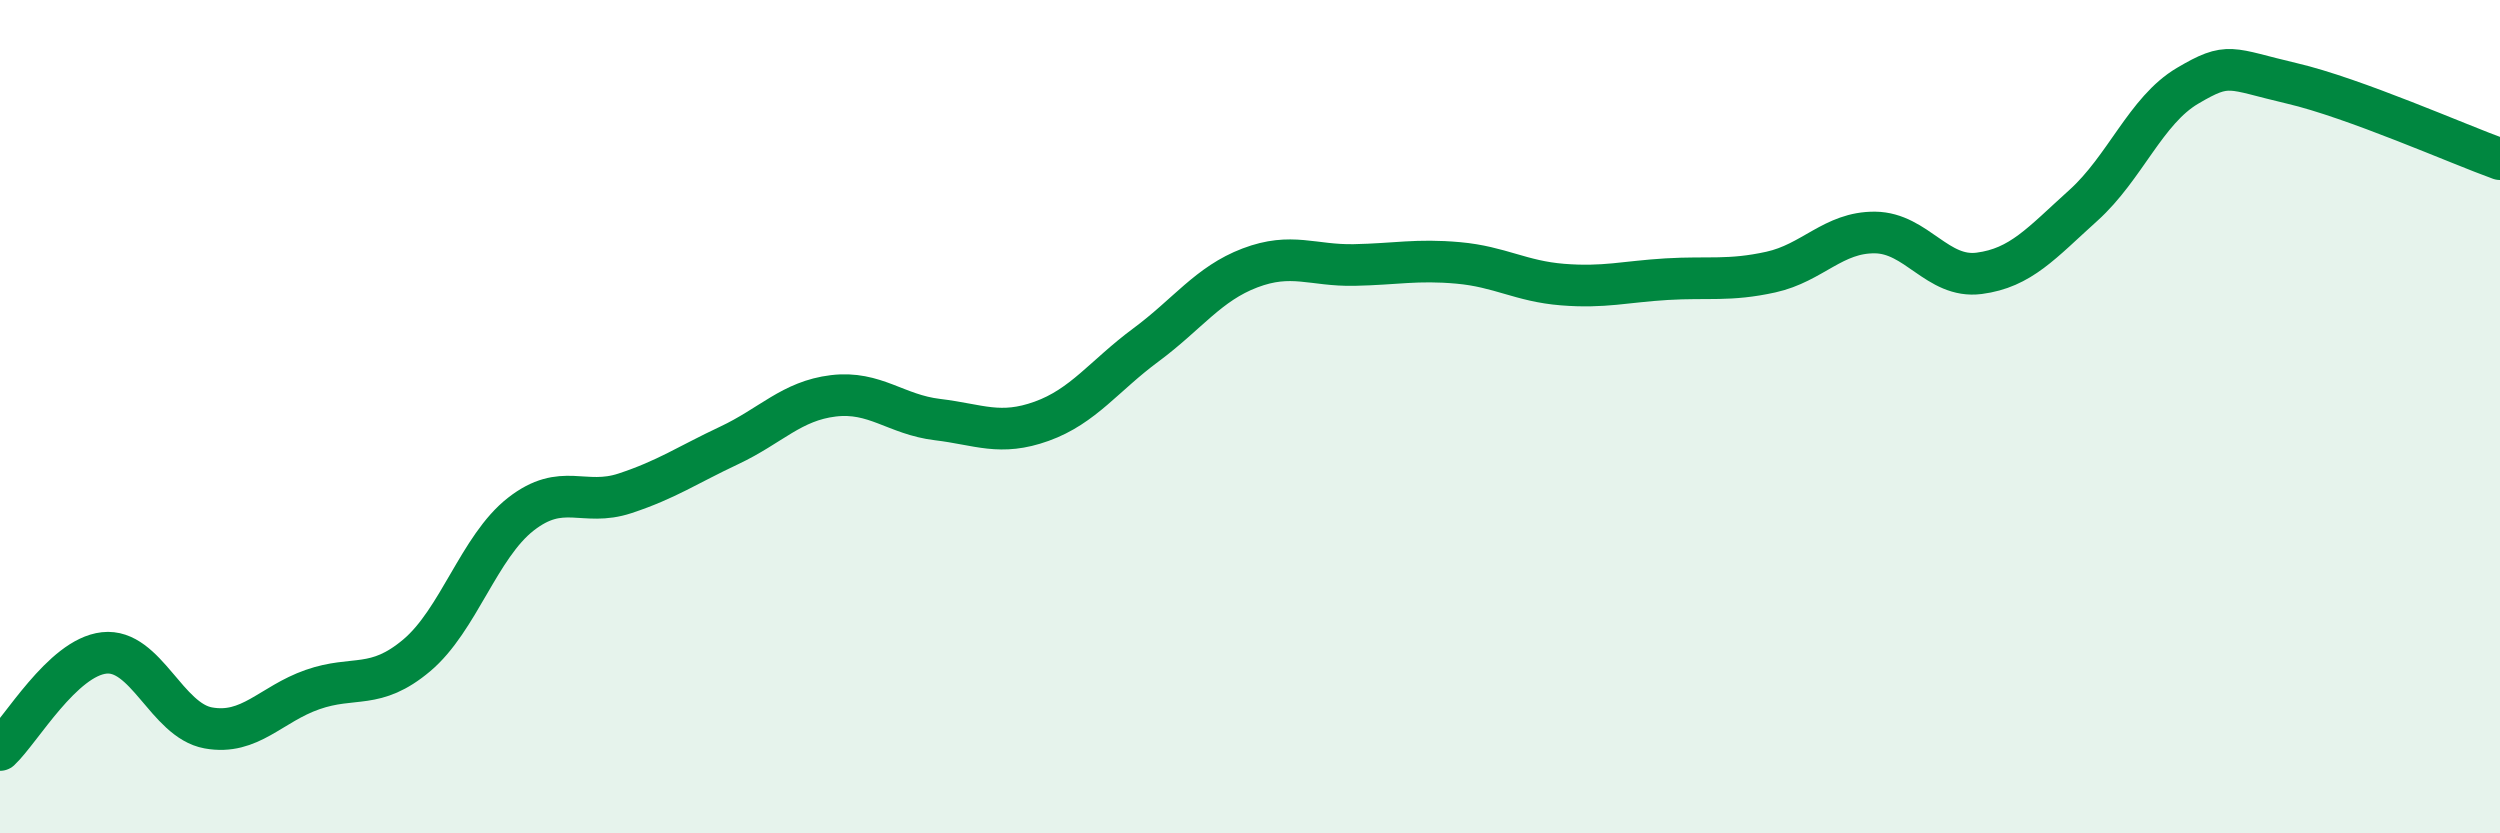 
    <svg width="60" height="20" viewBox="0 0 60 20" xmlns="http://www.w3.org/2000/svg">
      <path
        d="M 0,18 C 0.5,17.53 1.5,15.78 2.5,15.67 C 3.5,15.56 4,17.29 5,17.47 C 6,17.65 6.5,16.9 7.5,16.55 C 8.5,16.2 9,16.57 10,15.73 C 11,14.89 11.5,13.12 12.5,12.34 C 13.5,11.56 14,12.17 15,11.84 C 16,11.51 16.5,11.16 17.5,10.69 C 18.5,10.22 19,9.62 20,9.5 C 21,9.38 21.5,9.95 22.5,10.07 C 23.5,10.19 24,10.47 25,10.11 C 26,9.75 26.5,9.02 27.5,8.28 C 28.5,7.54 29,6.81 30,6.43 C 31,6.05 31.5,6.38 32.5,6.36 C 33.5,6.34 34,6.22 35,6.31 C 36,6.4 36.5,6.75 37.5,6.83 C 38.5,6.91 39,6.76 40,6.7 C 41,6.64 41.5,6.75 42.5,6.53 C 43.5,6.31 44,5.57 45,5.58 C 46,5.59 46.5,6.69 47.5,6.56 C 48.5,6.43 49,5.83 50,4.93 C 51,4.03 51.5,2.65 52.5,2.06 C 53.5,1.47 53.5,1.65 55,2 C 56.5,2.35 59,3.46 60,3.82L60 20L0 20Z"
        fill="#008740"
        opacity="0.1"
        stroke-linecap="round"
        stroke-linejoin="round"
      />
      <path
        d="M 0,18 C 0.5,17.53 1.5,15.78 2.5,15.67 C 3.5,15.56 4,17.29 5,17.47 C 6,17.65 6.5,16.9 7.5,16.55 C 8.5,16.2 9,16.57 10,15.73 C 11,14.89 11.5,13.12 12.5,12.34 C 13.5,11.56 14,12.17 15,11.84 C 16,11.51 16.5,11.16 17.5,10.69 C 18.5,10.22 19,9.62 20,9.5 C 21,9.38 21.5,9.95 22.5,10.07 C 23.5,10.19 24,10.47 25,10.11 C 26,9.75 26.5,9.02 27.5,8.28 C 28.5,7.54 29,6.81 30,6.43 C 31,6.05 31.5,6.38 32.5,6.36 C 33.5,6.34 34,6.22 35,6.31 C 36,6.4 36.5,6.75 37.5,6.83 C 38.5,6.91 39,6.76 40,6.7 C 41,6.64 41.5,6.75 42.5,6.53 C 43.5,6.31 44,5.57 45,5.58 C 46,5.59 46.5,6.69 47.5,6.56 C 48.5,6.43 49,5.83 50,4.93 C 51,4.03 51.5,2.65 52.5,2.06 C 53.5,1.47 53.5,1.65 55,2 C 56.5,2.35 59,3.46 60,3.82"
        stroke="#008740"
        stroke-width="1"
        fill="none"
        stroke-linecap="round"
        stroke-linejoin="round"
      />
    </svg>
  